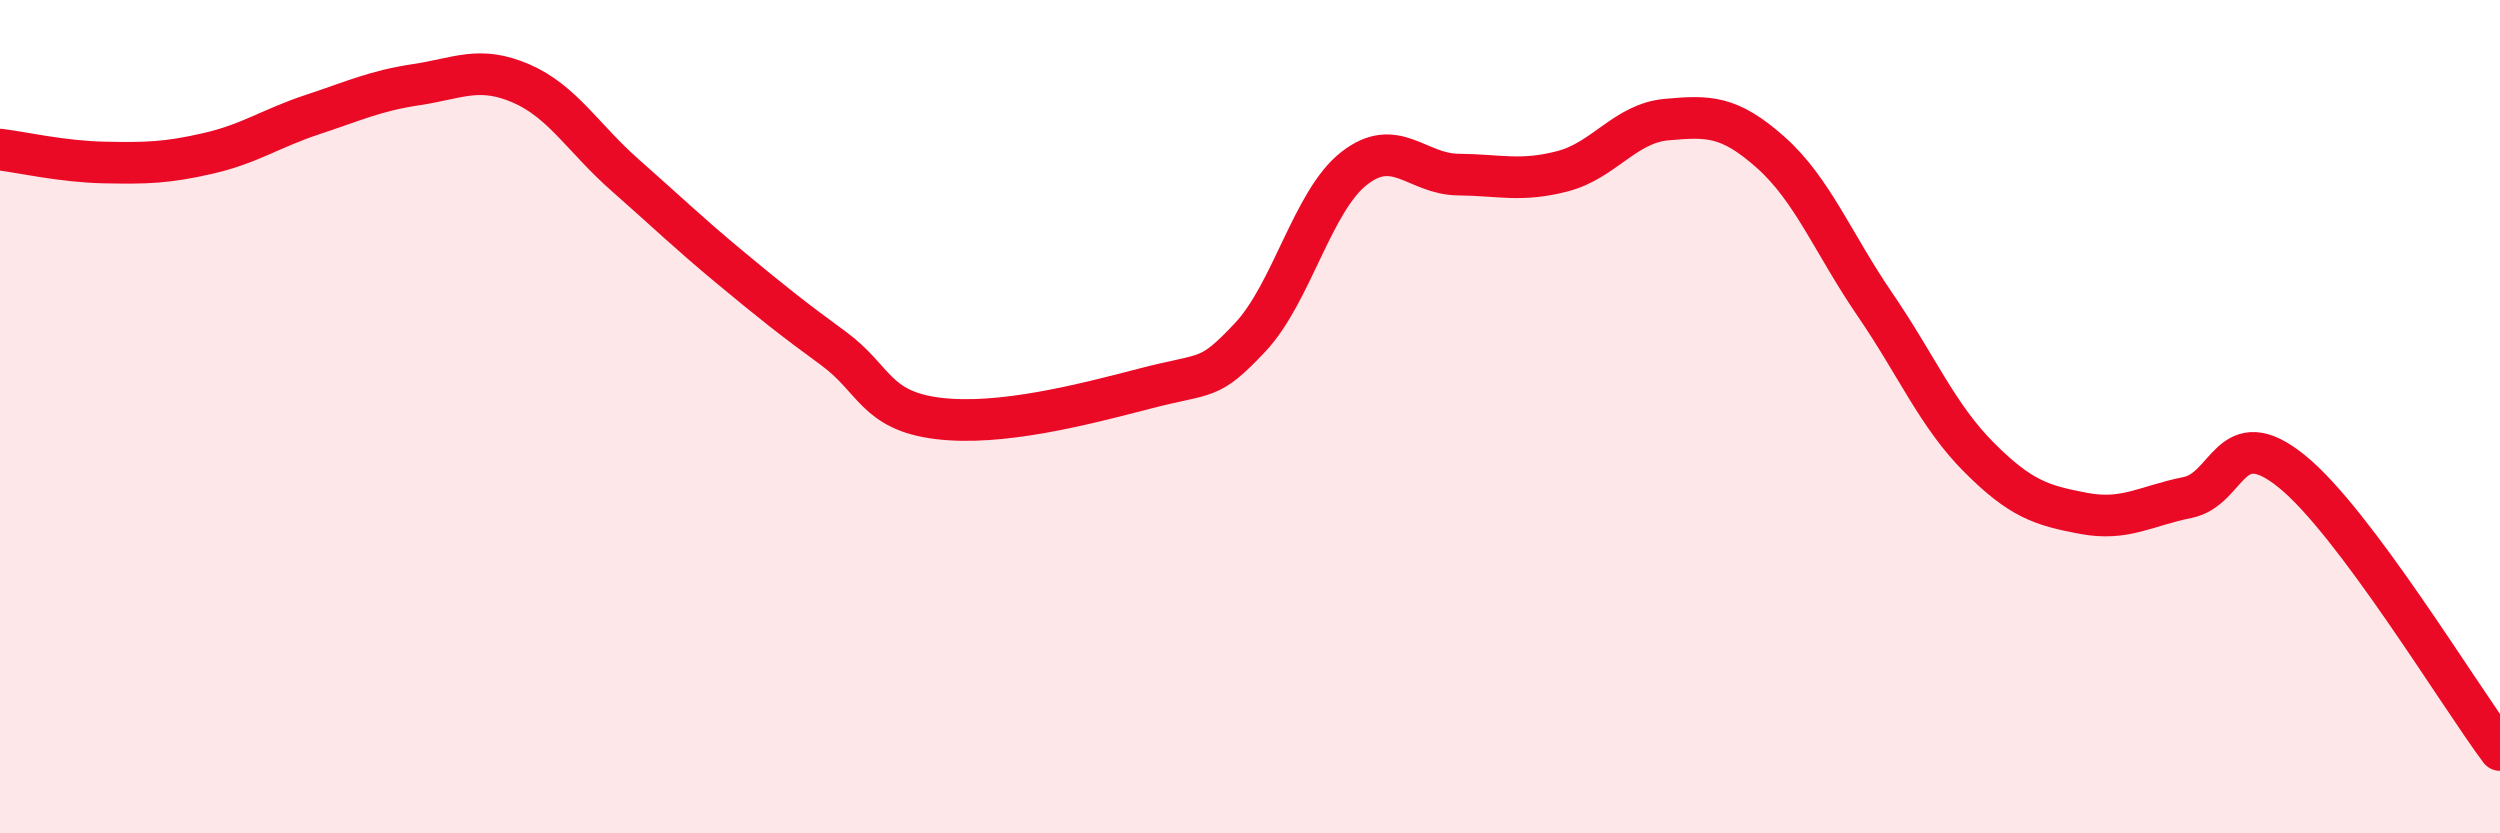 
    <svg width="60" height="20" viewBox="0 0 60 20" xmlns="http://www.w3.org/2000/svg">
      <path
        d="M 0,3.59 C 0.5,3.65 1.5,3.88 2.5,3.9 C 3.5,3.92 4,3.91 5,3.68 C 6,3.45 6.5,3.08 7.5,2.75 C 8.5,2.42 9,2.18 10,2.03 C 11,1.88 11.5,1.57 12.5,2 C 13.5,2.43 14,3.32 15,4.2 C 16,5.08 16.5,5.57 17.5,6.4 C 18.5,7.23 19,7.63 20,8.36 C 21,9.09 21,9.85 22.5,10.04 C 24,10.23 26,9.71 27.5,9.32 C 29,8.93 29,9.16 30,8.1 C 31,7.04 31.5,4.82 32.5,4.04 C 33.5,3.26 34,4.18 35,4.19 C 36,4.2 36.5,4.37 37.5,4.11 C 38.5,3.85 39,2.96 40,2.87 C 41,2.78 41.5,2.77 42.5,3.66 C 43.5,4.55 44,5.85 45,7.31 C 46,8.77 46.5,9.98 47.5,10.98 C 48.5,11.98 49,12.13 50,12.32 C 51,12.51 51.5,12.14 52.5,11.94 C 53.5,11.74 53.5,10.1 55,11.31 C 56.5,12.52 59,16.66 60,18L60 20L0 20Z"
        fill="#EB0A25"
        opacity="0.1"
        stroke-linecap="round"
        stroke-linejoin="round"
      />
      <path
        d="M 0,3.59 C 0.5,3.65 1.5,3.88 2.5,3.9 C 3.5,3.92 4,3.91 5,3.68 C 6,3.45 6.5,3.08 7.5,2.75 C 8.5,2.42 9,2.18 10,2.03 C 11,1.88 11.5,1.57 12.5,2 C 13.5,2.43 14,3.32 15,4.2 C 16,5.08 16.5,5.57 17.5,6.4 C 18.5,7.23 19,7.63 20,8.36 C 21,9.09 21,9.85 22.5,10.04 C 24,10.23 26,9.71 27.5,9.32 C 29,8.93 29,9.16 30,8.1 C 31,7.04 31.5,4.82 32.5,4.04 C 33.5,3.26 34,4.18 35,4.19 C 36,4.2 36.5,4.37 37.5,4.11 C 38.5,3.85 39,2.96 40,2.87 C 41,2.78 41.5,2.77 42.5,3.66 C 43.5,4.55 44,5.85 45,7.31 C 46,8.77 46.5,9.98 47.5,10.98 C 48.5,11.98 49,12.13 50,12.32 C 51,12.51 51.5,12.14 52.5,11.94 C 53.5,11.74 53.5,10.1 55,11.31 C 56.5,12.52 59,16.66 60,18"
        stroke="#EB0A25"
        stroke-width="1"
        fill="none"
        stroke-linecap="round"
        stroke-linejoin="round"
      />
    </svg>
  